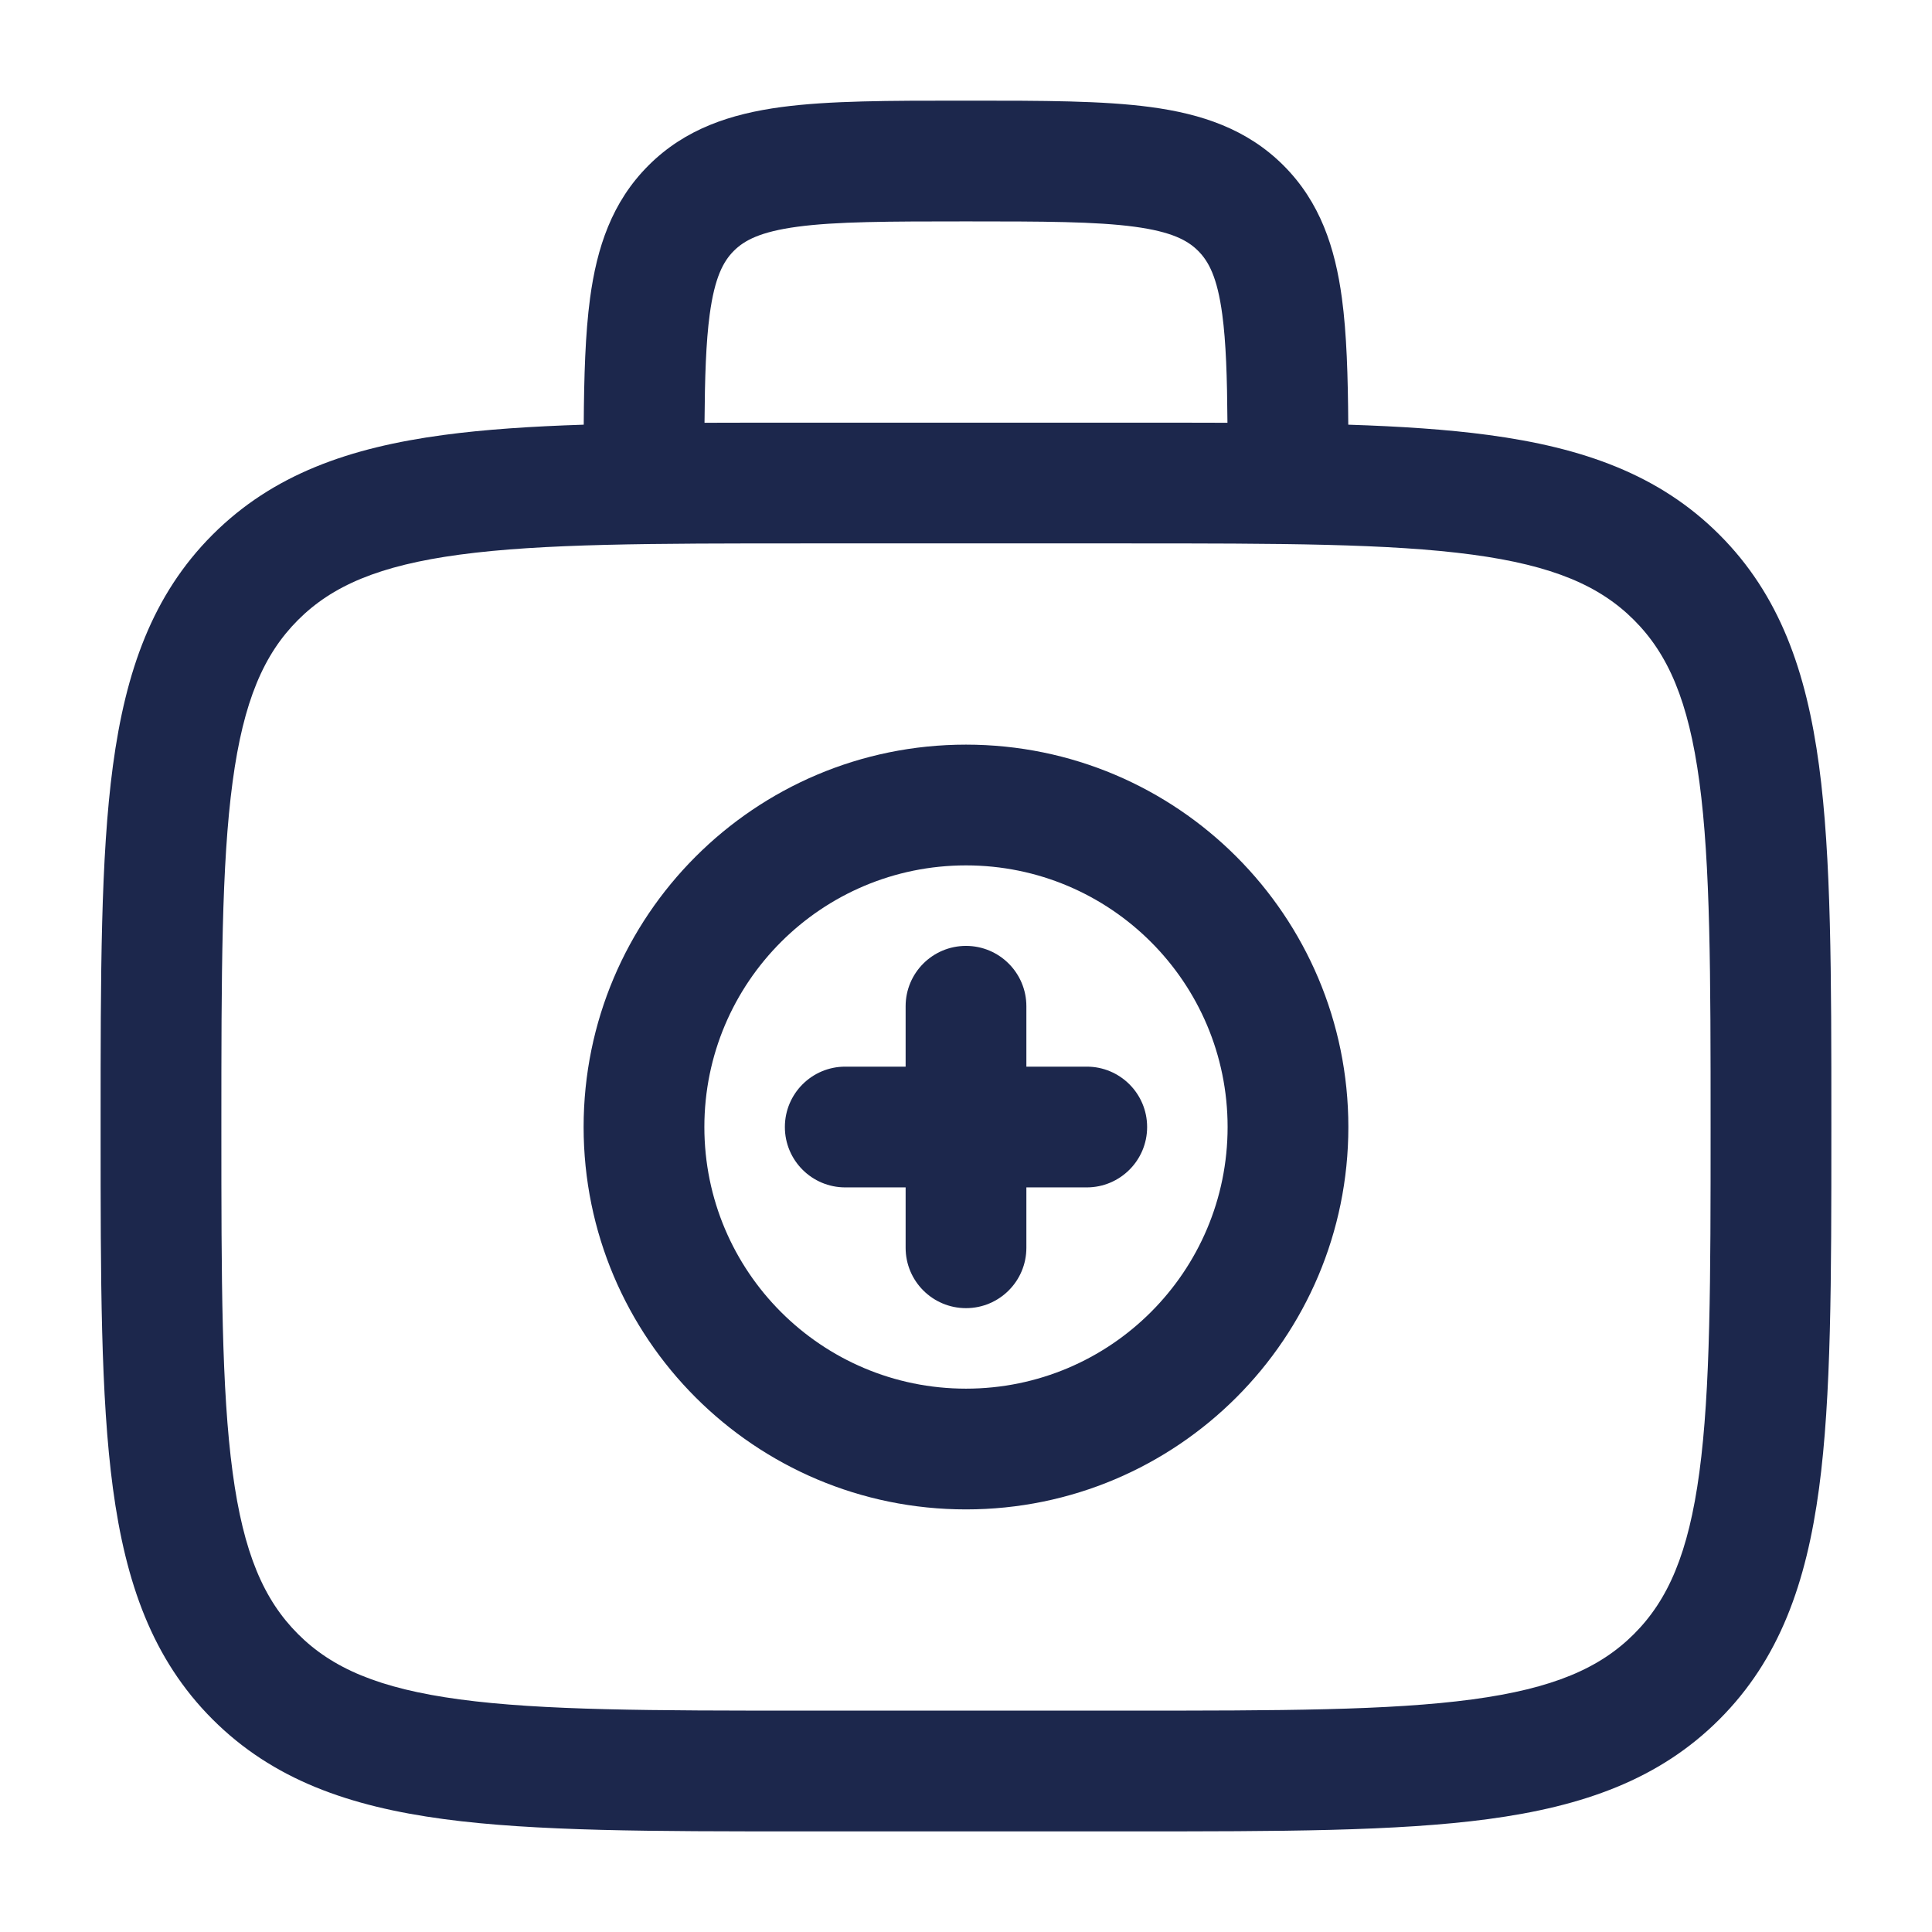 <svg width="64" height="64" viewBox="0 0 64 64" fill="none" xmlns="http://www.w3.org/2000/svg">
<path d="M32 31.334C33.104 31.334 34 32.229 34 33.334V35.334H36C37.104 35.334 38 36.229 38 37.334C38 38.439 37.104 39.334 36 39.334H34V41.334C34 42.439 33.104 43.334 32 43.334C30.895 43.334 30 42.439 30 41.334V39.334H28C26.895 39.334 26 38.439 26 37.334C26 36.229 26.895 35.334 28 35.334H30V33.334C30 32.229 30.895 31.334 32 31.334Z" fill="#1C274C"/>
<path fill-rule="evenodd" clip-rule="evenodd" d="M32 24.667C25.004 24.667 19.333 30.338 19.333 37.334C19.333 44.33 25.004 50.001 32 50.001C38.995 50.001 44.666 44.33 44.666 37.334C44.666 30.338 38.995 24.667 32 24.667ZM23.333 37.334C23.333 32.547 27.213 28.667 32 28.667C36.786 28.667 40.666 32.547 40.666 37.334C40.666 42.12 36.786 46.001 32 46.001C27.213 46.001 23.333 42.12 23.333 37.334Z" fill="#1C274C"/>
<path fill-rule="evenodd" clip-rule="evenodd" d="M31.861 3.334C29.465 3.334 27.467 3.334 25.881 3.547C24.207 3.772 22.695 4.267 21.481 5.482C20.266 6.696 19.771 8.208 19.546 9.882C19.389 11.054 19.347 12.452 19.337 14.068C17.607 14.124 16.066 14.225 14.696 14.409C11.569 14.829 9.039 15.715 7.043 17.711C5.047 19.706 4.162 22.237 3.741 25.363C3.333 28.401 3.333 32.283 3.333 37.184V37.484C3.333 42.385 3.333 46.267 3.741 49.305C4.162 52.431 5.047 54.962 7.043 56.957C9.039 58.953 11.569 59.839 14.696 60.259C17.733 60.667 21.615 60.667 26.516 60.667H37.483C42.384 60.667 46.266 60.667 49.304 60.259C52.43 59.839 54.961 58.953 56.956 56.957C58.952 54.962 59.838 52.431 60.258 49.305C60.666 46.267 60.666 42.385 60.666 37.484V37.184C60.666 32.283 60.666 28.401 60.258 25.363C59.838 22.237 58.952 19.706 56.956 17.711C54.961 15.715 52.43 14.829 49.304 14.409C47.934 14.225 46.392 14.124 44.663 14.068C44.652 12.452 44.611 11.054 44.453 9.882C44.228 8.208 43.733 6.696 42.519 5.482C41.304 4.267 39.792 3.772 38.118 3.547C36.532 3.334 34.534 3.334 32.138 3.334H31.861ZM40.661 14.005C40.65 12.485 40.613 11.337 40.489 10.415C40.324 9.184 40.038 8.658 39.69 8.31C39.343 7.963 38.816 7.677 37.585 7.511C36.297 7.338 34.57 7.334 32 7.334C29.429 7.334 27.702 7.338 26.414 7.511C25.183 7.677 24.657 7.963 24.309 8.31C23.962 8.658 23.676 9.184 23.51 10.415C23.386 11.337 23.349 12.485 23.338 14.005C24.346 14.001 25.405 14.001 26.516 14.001H37.483C38.594 14.001 39.653 14.001 40.661 14.005ZM9.871 20.539C11 19.41 12.546 18.734 15.229 18.373C17.969 18.005 21.581 18.001 26.666 18.001H37.333C42.418 18.001 46.03 18.005 48.771 18.373C51.454 18.734 52.999 19.41 54.128 20.539C55.257 21.668 55.933 23.213 56.294 25.896C56.662 28.637 56.666 32.249 56.666 37.334C56.666 42.419 56.662 46.031 56.294 48.772C55.933 51.455 55.257 53 54.128 54.129C52.999 55.258 51.454 55.934 48.771 56.295C46.03 56.663 42.418 56.667 37.333 56.667H26.666C21.581 56.667 17.969 56.663 15.229 56.295C12.546 55.934 11 55.258 9.871 54.129C8.743 53 8.066 51.455 7.706 48.772C7.337 46.031 7.333 42.419 7.333 37.334C7.333 32.249 7.337 28.637 7.706 25.896C8.066 23.213 8.743 21.668 9.871 20.539Z" fill="#1C274C"/>
</svg>
